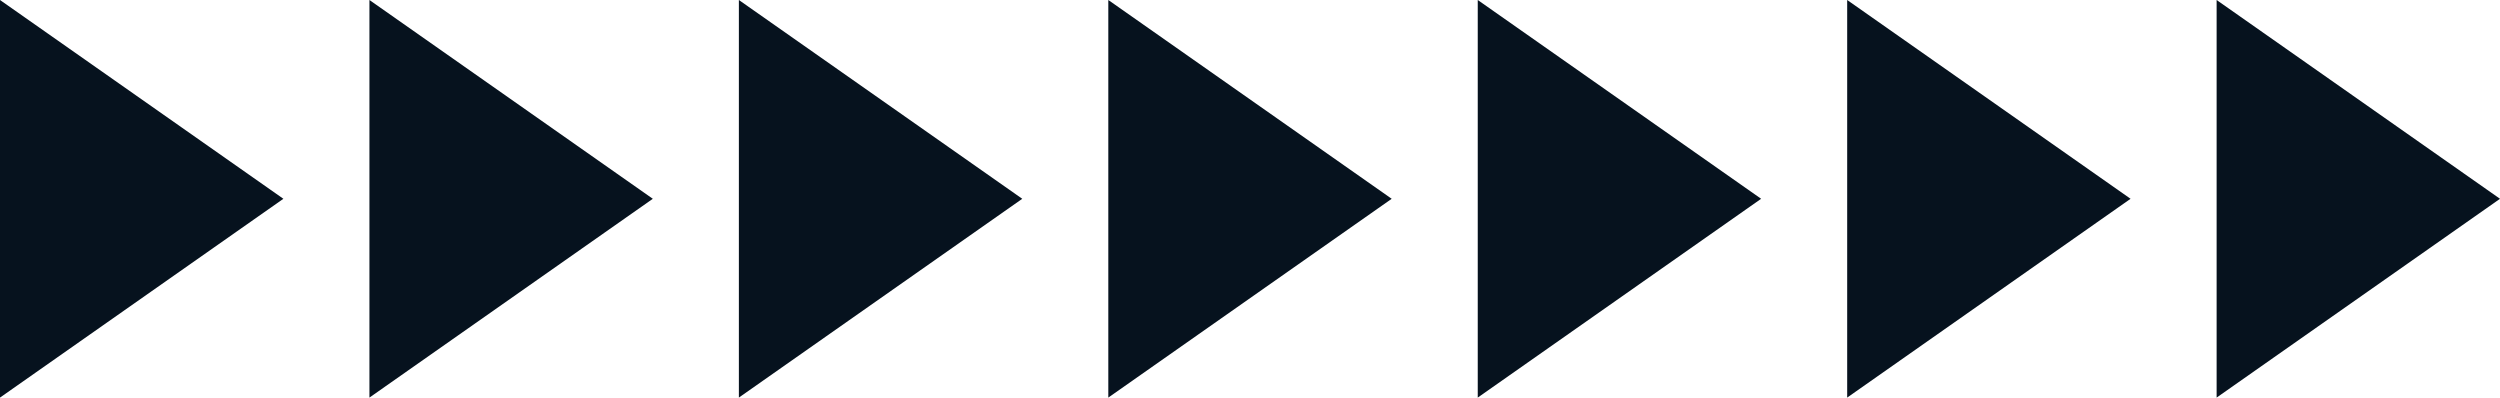   <svg xmlns="http://www.w3.org/2000/svg" viewBox="0 0 465.719 74.065" width="100%" style="vertical-align: middle; max-width: 100%;">
   <g>
    <g>
     <polygon points="412.929 0 465.719 37.032 412.929 74.065 412.929 0" fill="rgb(6,18,30)">
     </polygon>
     <polygon points="344.107 0 396.897 37.032 344.107 74.065 344.107 0" fill="rgb(6,18,30)">
     </polygon>
     <polygon points="275.286 0 328.076 37.032 275.286 74.065 275.286 0" fill="rgb(6,18,30)">
     </polygon>
     <polygon points="206.464 0 259.254 37.032 206.464 74.065 206.464 0" fill="rgb(6,18,30)">
     </polygon>
     <polygon points="137.643 0 190.433 37.032 137.643 74.065 137.643 0" fill="rgb(6,18,30)">
     </polygon>
     <polygon points="68.821 0 121.611 37.032 68.821 74.065 68.821 0" fill="rgb(6,18,30)">
     </polygon>
     <polygon points="0 0 52.79 37.032 0 74.065 0 0" fill="rgb(6,18,30)">
     </polygon>
    </g>
   </g>
  </svg>
